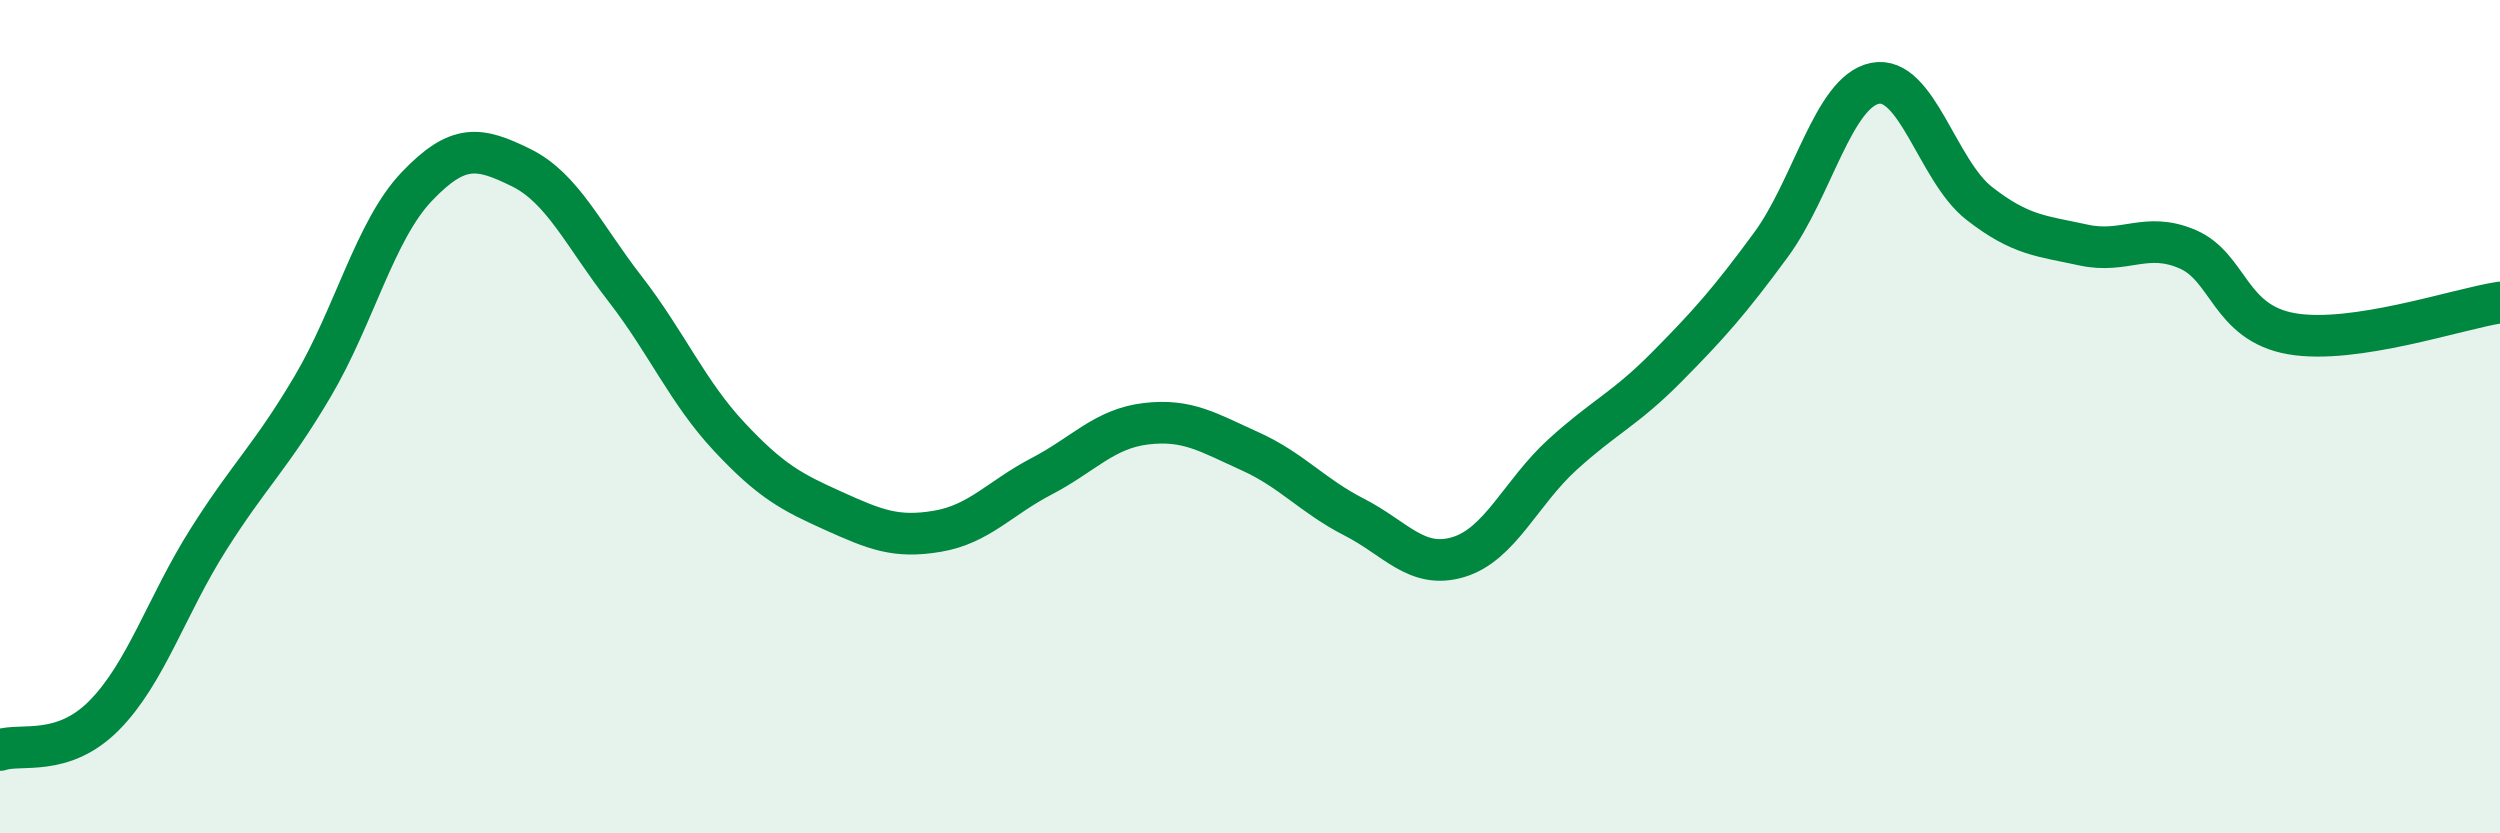 
    <svg width="60" height="20" viewBox="0 0 60 20" xmlns="http://www.w3.org/2000/svg">
      <path
        d="M 0,18 C 0.5,17.83 1.5,18.18 2.5,17.17 C 3.5,16.16 4,14.53 5,12.95 C 6,11.37 6.5,10.97 7.5,9.28 C 8.5,7.59 9,5.53 10,4.48 C 11,3.43 11.5,3.53 12.5,4.02 C 13.5,4.51 14,5.64 15,6.93 C 16,8.22 16.5,9.41 17.5,10.48 C 18.5,11.55 19,11.81 20,12.26 C 21,12.71 21.5,12.92 22.5,12.75 C 23.5,12.58 24,11.95 25,11.43 C 26,10.91 26.5,10.29 27.5,10.17 C 28.5,10.05 29,10.38 30,10.83 C 31,11.28 31.5,11.9 32.5,12.41 C 33.5,12.92 34,13.67 35,13.37 C 36,13.07 36.5,11.82 37.5,10.91 C 38.5,10 39,9.82 40,8.81 C 41,7.8 41.5,7.24 42.5,5.88 C 43.5,4.52 44,2.2 45,2 C 46,1.8 46.5,4.1 47.5,4.88 C 48.5,5.66 49,5.66 50,5.88 C 51,6.1 51.5,5.55 52.5,5.98 C 53.5,6.41 53.5,7.75 55,8.01 C 56.5,8.27 59,7.41 60,7.26L60 20L0 20Z"
        fill="#008740"
        opacity="0.1"
        stroke-linecap="round"
        stroke-linejoin="round"
      />
      <path
        d="M 0,18 C 0.5,17.83 1.5,18.18 2.5,17.17 C 3.5,16.16 4,14.53 5,12.95 C 6,11.37 6.5,10.97 7.5,9.28 C 8.5,7.59 9,5.53 10,4.48 C 11,3.43 11.5,3.53 12.5,4.02 C 13.5,4.51 14,5.64 15,6.93 C 16,8.22 16.5,9.41 17.5,10.48 C 18.5,11.55 19,11.81 20,12.26 C 21,12.71 21.5,12.92 22.5,12.75 C 23.5,12.58 24,11.95 25,11.43 C 26,10.91 26.5,10.29 27.5,10.17 C 28.5,10.05 29,10.38 30,10.83 C 31,11.28 31.5,11.9 32.5,12.41 C 33.5,12.92 34,13.67 35,13.37 C 36,13.07 36.5,11.82 37.5,10.91 C 38.5,10 39,9.82 40,8.81 C 41,7.8 41.5,7.24 42.5,5.88 C 43.5,4.52 44,2.2 45,2 C 46,1.8 46.5,4.1 47.5,4.88 C 48.5,5.66 49,5.66 50,5.88 C 51,6.1 51.5,5.55 52.5,5.98 C 53.5,6.41 53.5,7.75 55,8.01 C 56.5,8.27 59,7.41 60,7.26"
        stroke="#008740"
        stroke-width="1"
        fill="none"
        stroke-linecap="round"
        stroke-linejoin="round"
      />
    </svg>
  